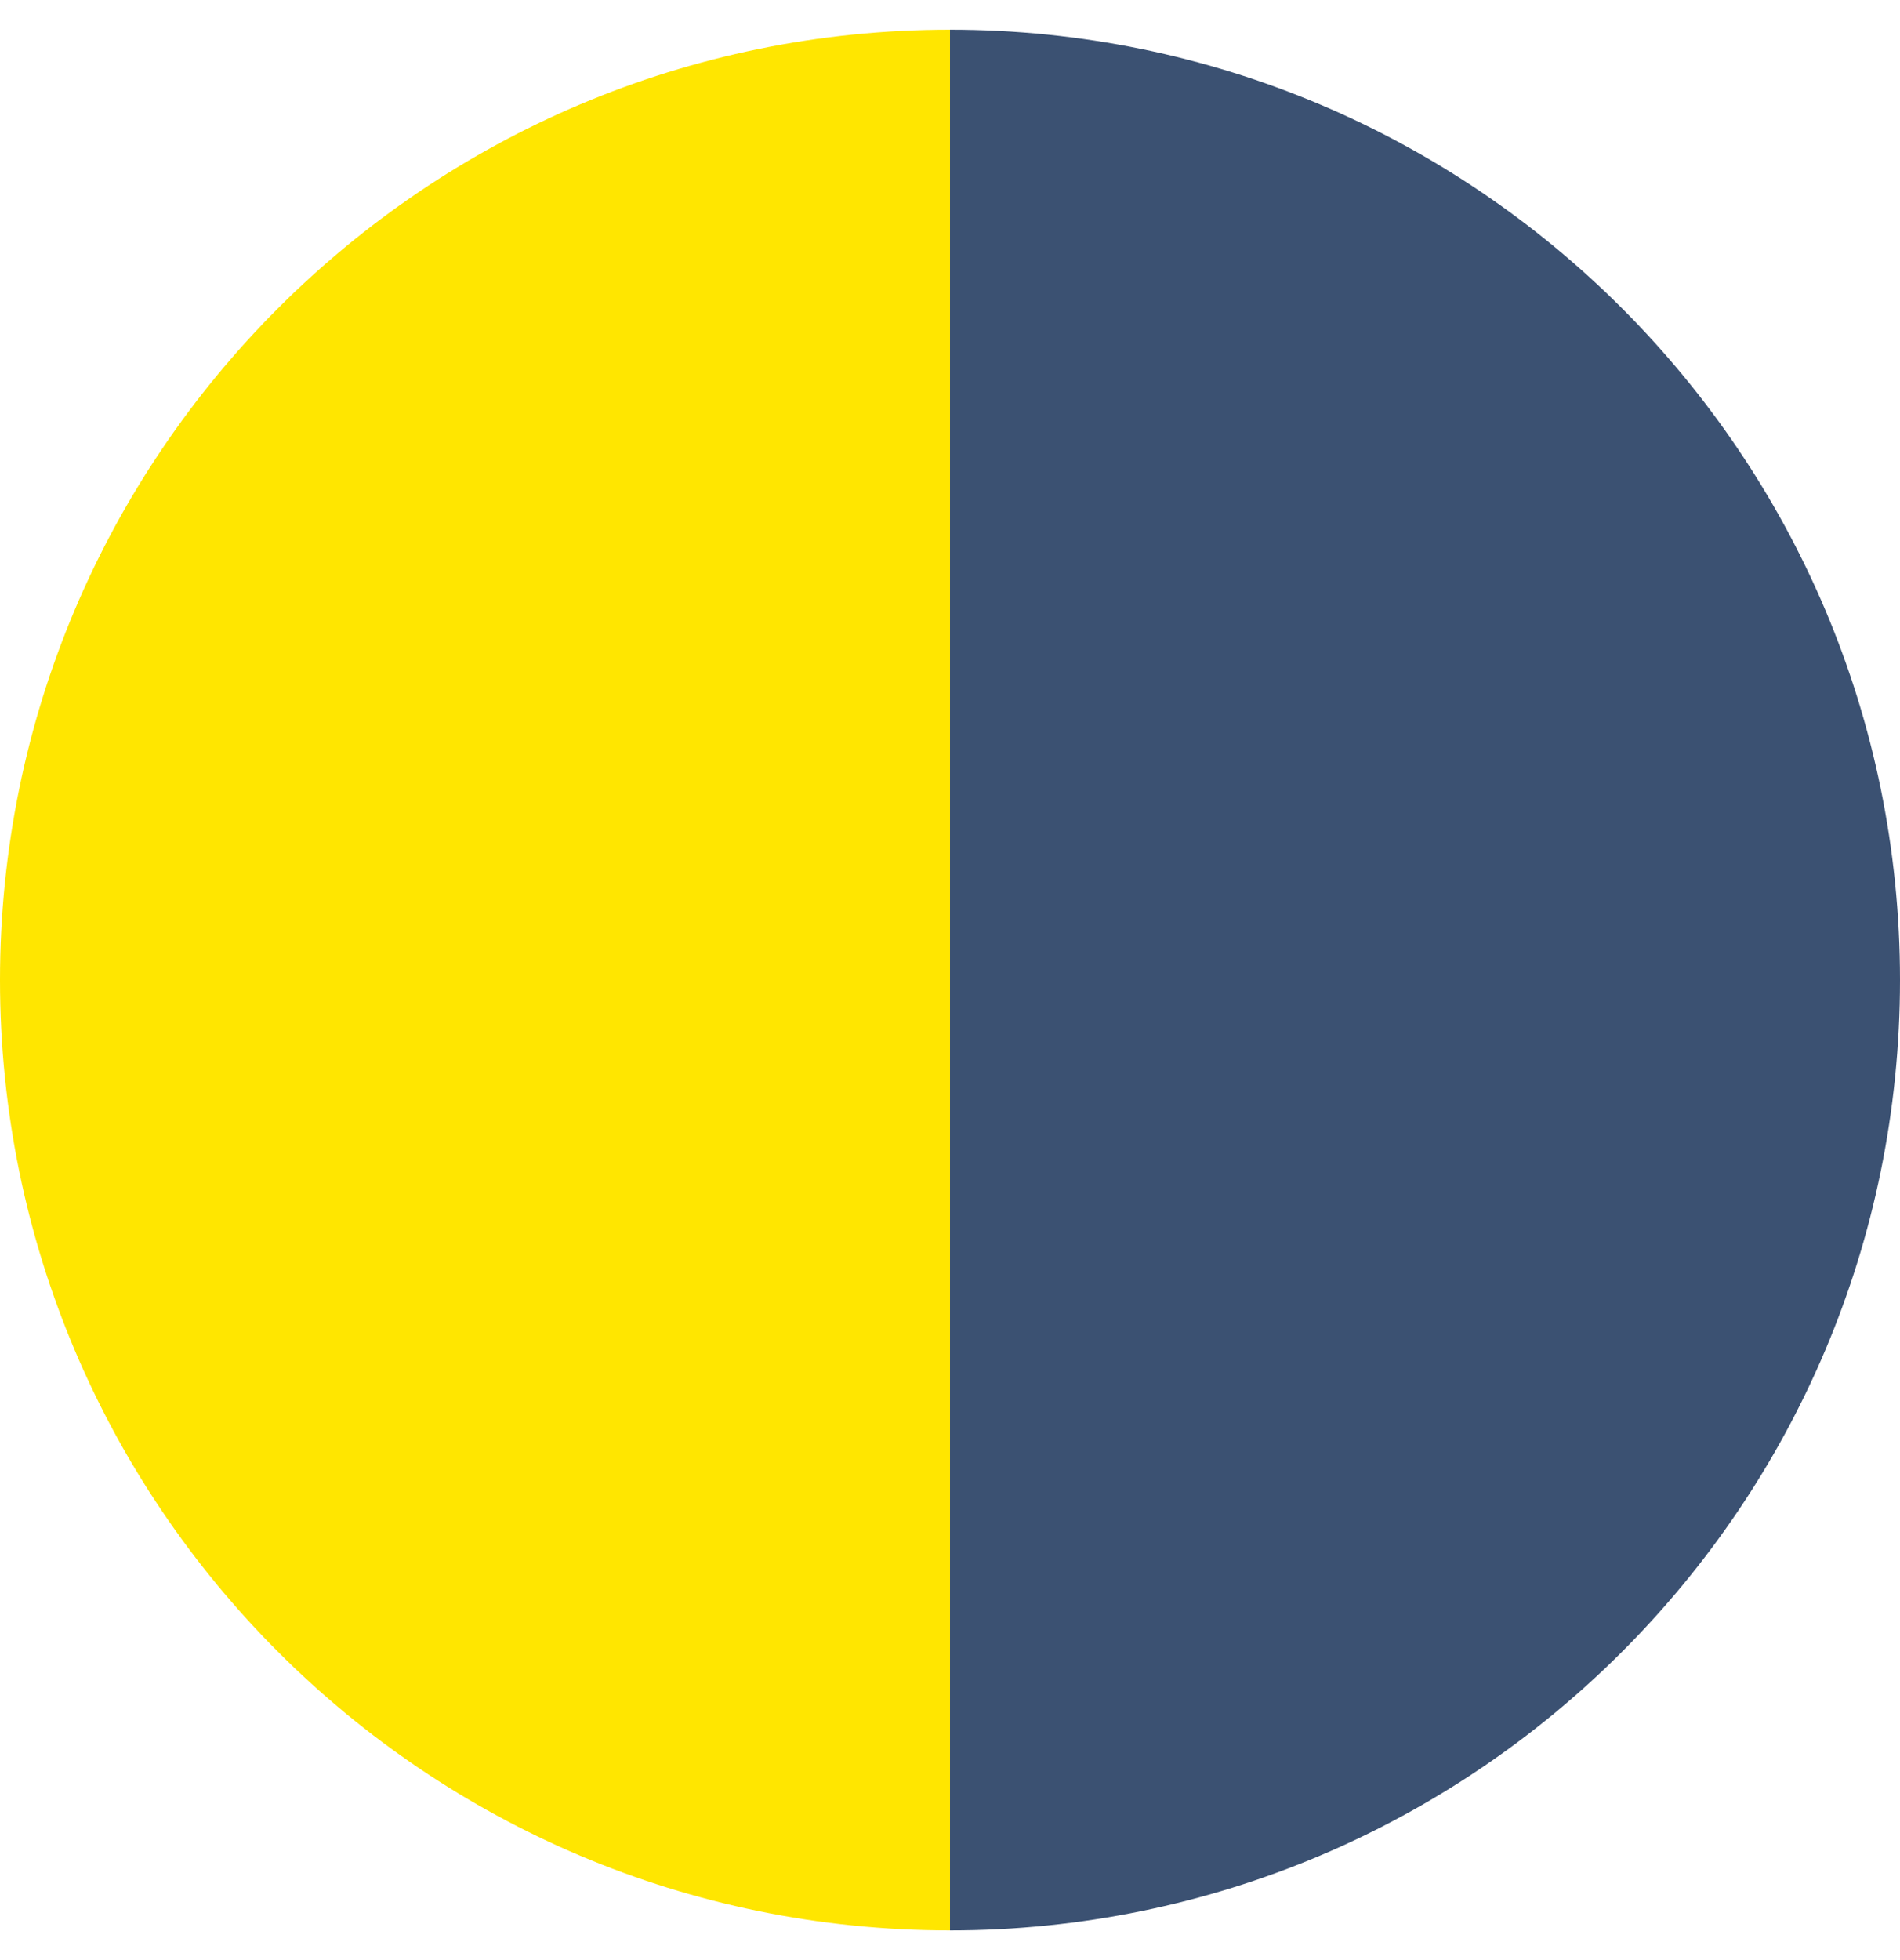 <svg width="32" height="33" viewBox="0 0 32 33" fill="none" xmlns="http://www.w3.org/2000/svg">
<path d="M16 16.5C16 25.337 16 26 16 32.5C7.163 32.5 0 25.337 0 16.5C0 7.663 7.163 0.5 16 0.5C16 7 16 7.663 16 16.5Z" fill="#FFE600"/>
<path d="M16 16.5C16 7.663 16 7 16 0.5C24.837 0.5 32 7.663 32 16.5C32 25.337 24.837 32.5 16 32.5C16 26 16 25.337 16 16.5Z" fill="#3B5172"/>
</svg>
